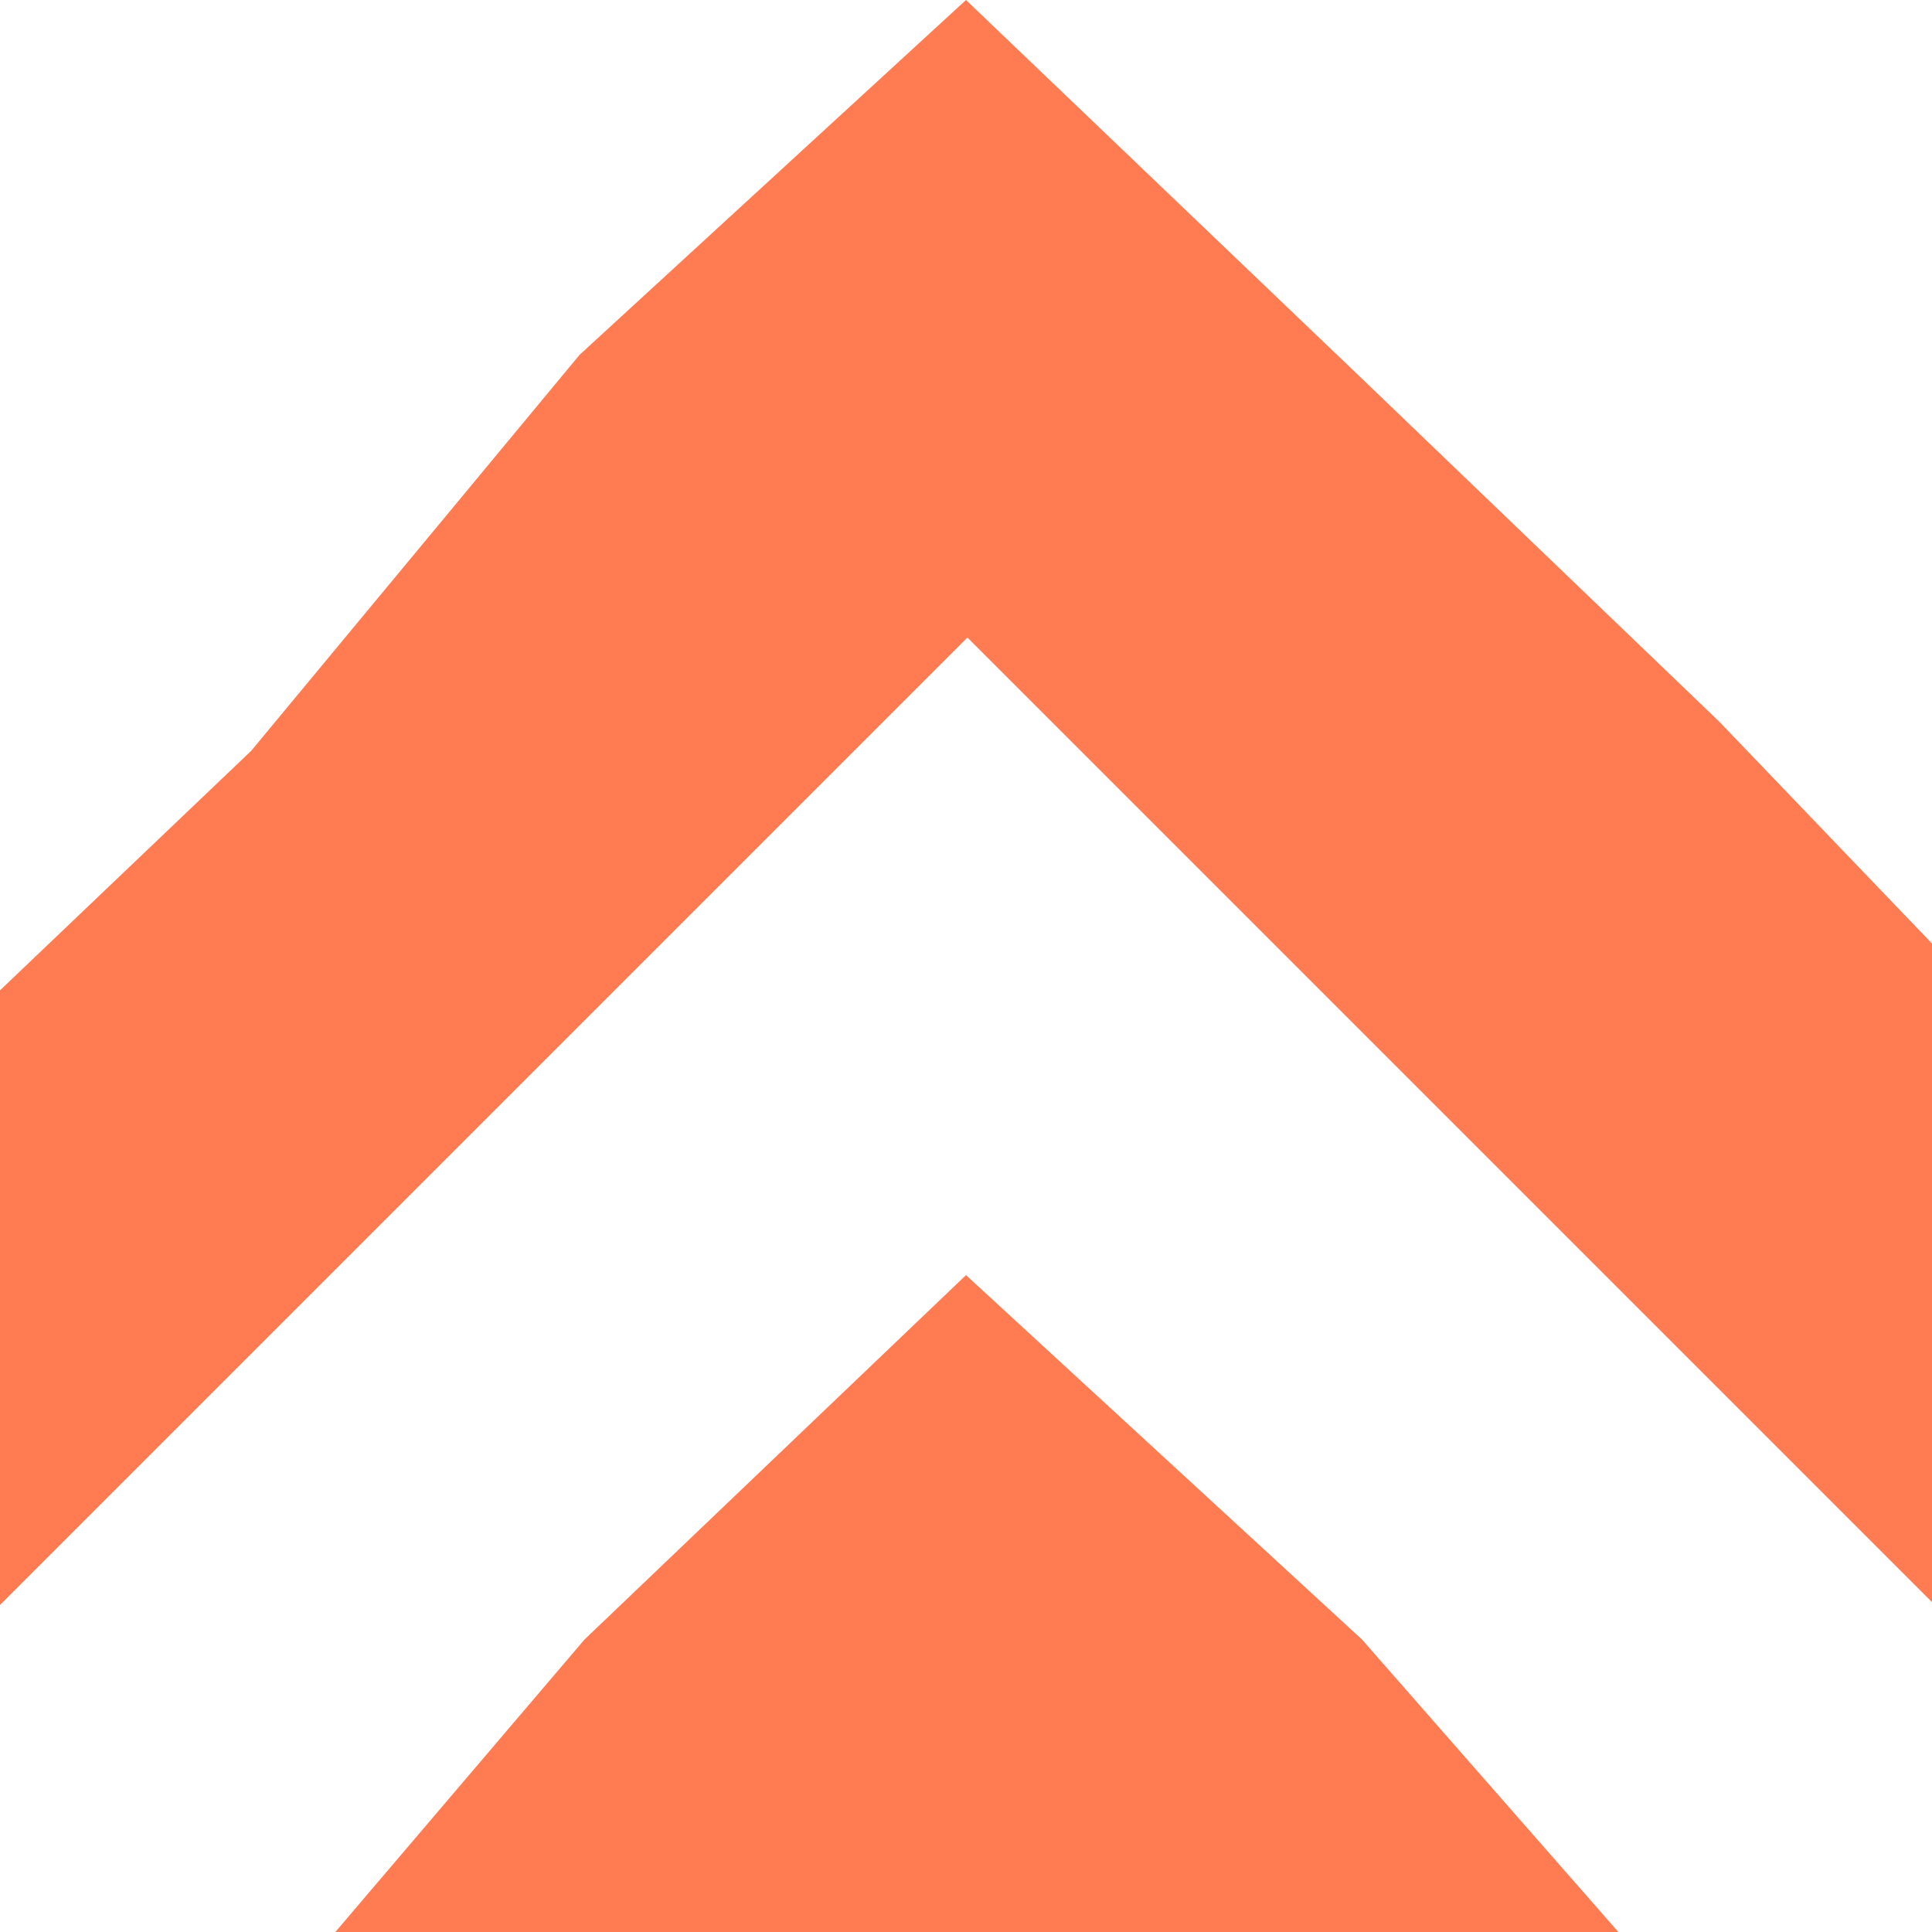 <?xml version="1.0" encoding="utf-8"?>
<svg xmlns="http://www.w3.org/2000/svg" width="600" height="600" viewBox="0 0 600 600" fill="none">
<g clip-path="url(#clip0_515_1881)">
<path fill-rule="evenodd" clip-rule="evenodd" d="M663.671 561.224L300.447 198L-63.225 561.672L-162.448 462.448L77.999 233.188L179.999 110.188L299.999 -2.02142e-05L421.499 116.188L533.999 224.188L762.447 462.448L663.671 561.224Z" fill="#FF7C52"/>
<path d="M300 396L423 509.188L529.5 630.689L762.448 858.448L300 1320.9L-162.448 858.448L78 630.688L181.5 509.188L300 396Z" fill="#FF7C52"/>
</g>
<defs>
<clipPath id="clip0_515_1881">
<rect width="600" height="600" fill="white" transform="translate(600) rotate(90)"/>
</clipPath>
</defs>
</svg>